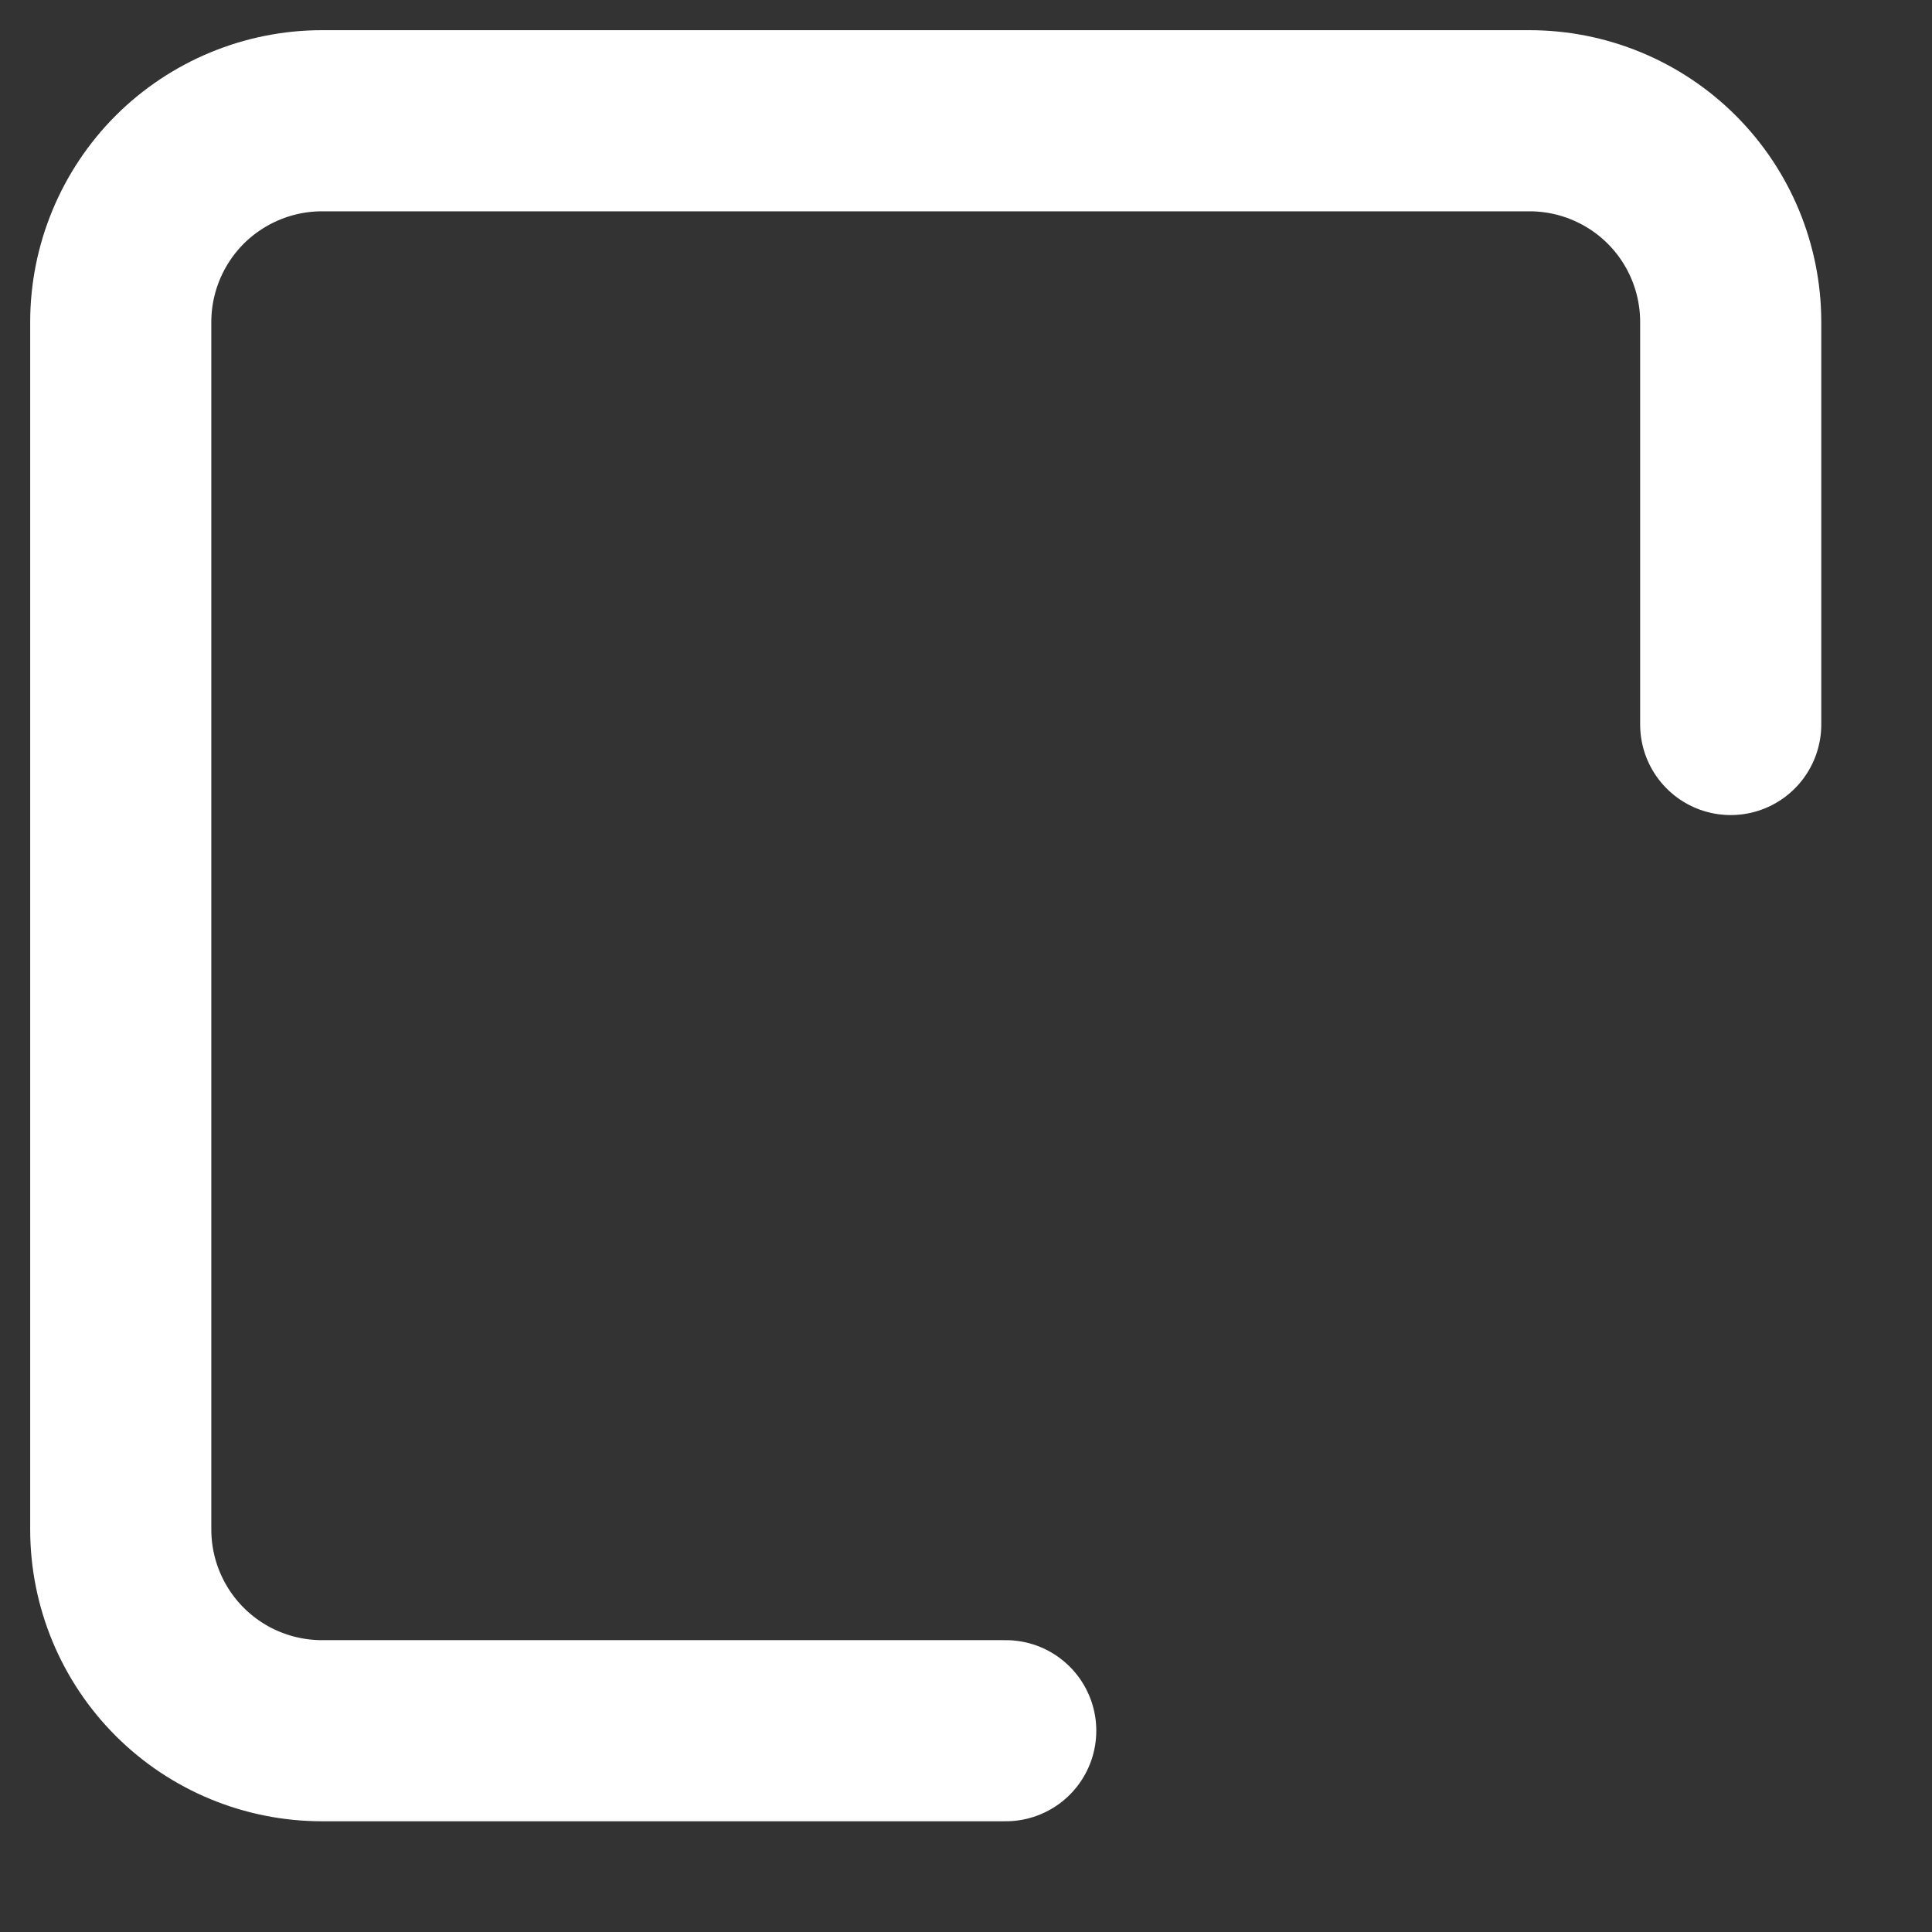 <?xml version="1.0" encoding="utf-8"?>
<svg xmlns="http://www.w3.org/2000/svg" fill="none" height="100%" overflow="visible" preserveAspectRatio="none" style="display: block;" viewBox="0 0 16 16" width="100%">
<rect x="0" y="0" width="16" height="16" fill="#333333" stroke="none"/>
<path d="M8.329 14.333H2.667C2.225 14.333 1.801 14.158 1.488 13.845C1.176 13.533 1 13.109 1 12.667V2.667C1 2.225 1.176 1.801 1.488 1.488C1.801 1.176 2.225 1 2.667 1H12.667C13.109 1 13.533 1.176 13.845 1.488C14.158 1.801 14.333 2.225 14.333 2.667V6" id="Vector" stroke="white" stroke-linecap="round" stroke-linejoin="round" stroke-width="1.5"/>
</svg>